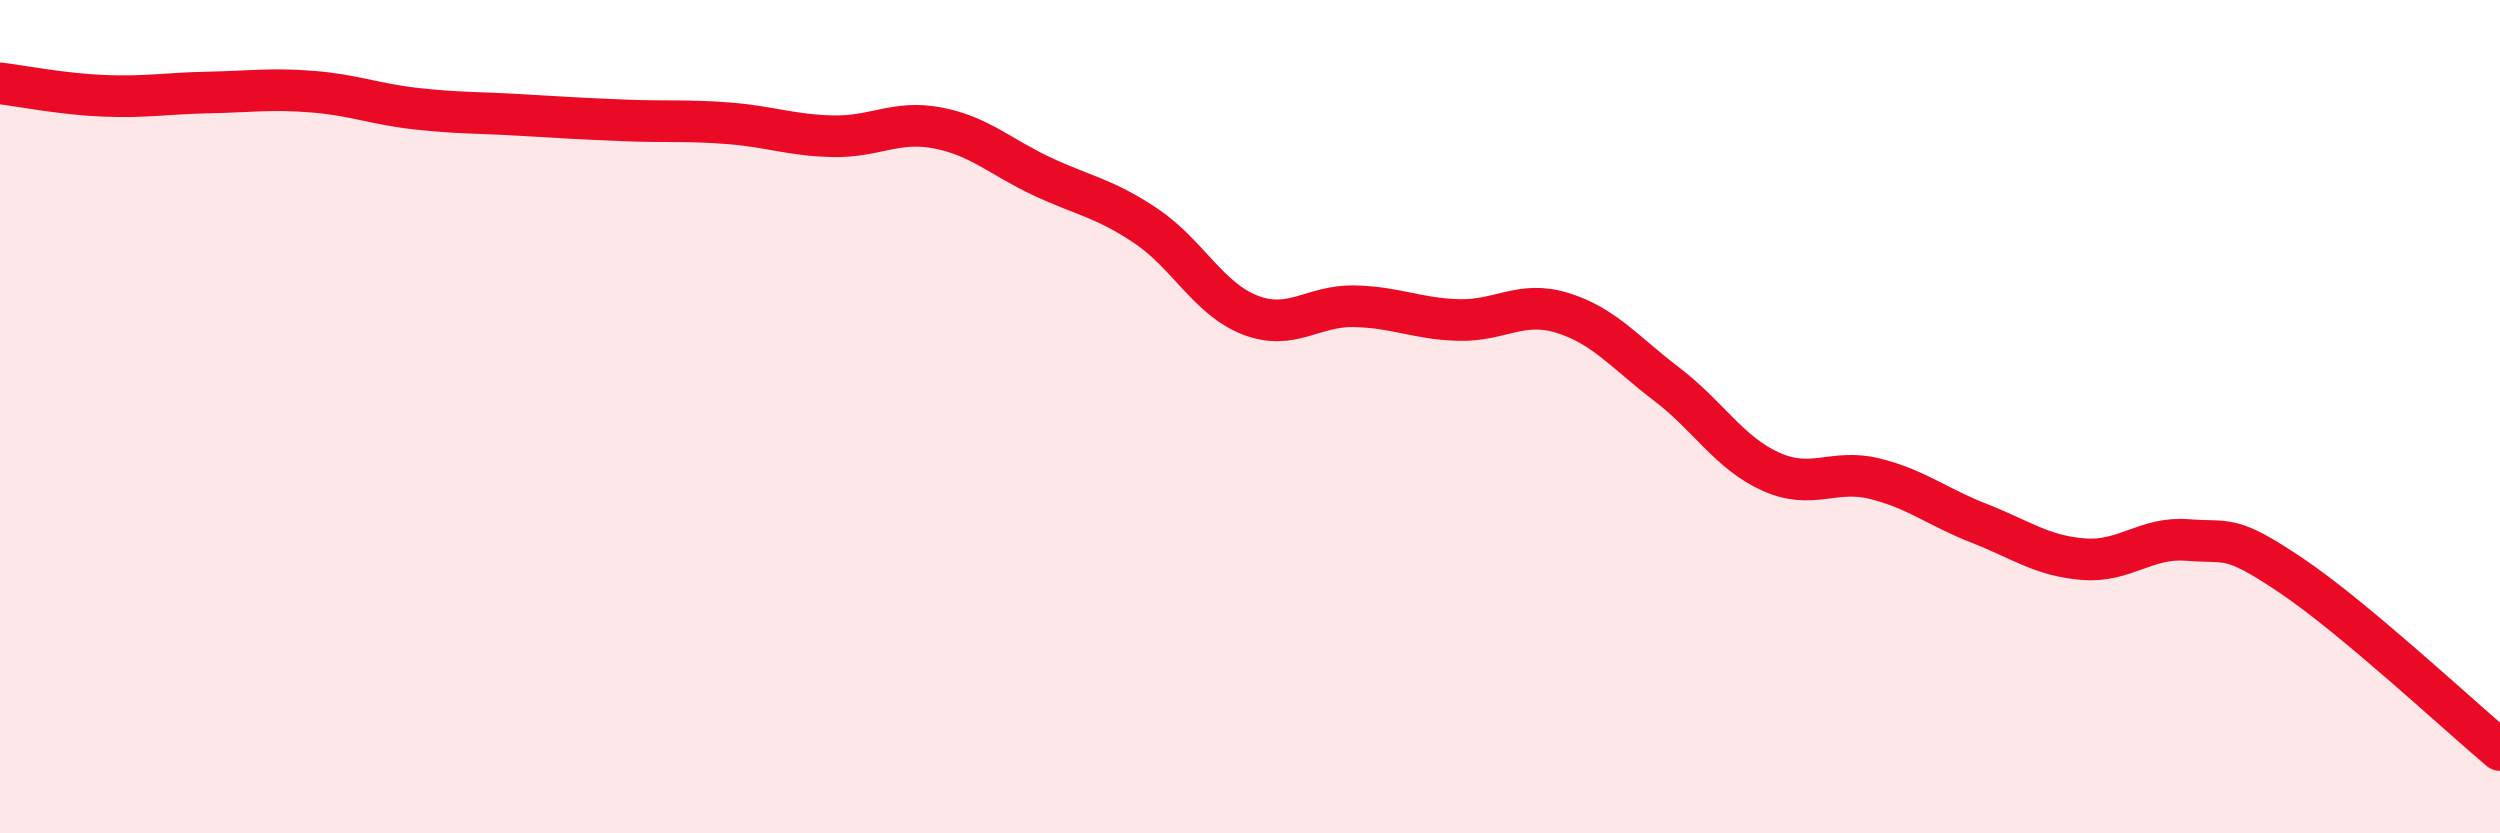
    <svg width="60" height="20" viewBox="0 0 60 20" xmlns="http://www.w3.org/2000/svg">
      <path
        d="M 0,2 C 0.5,2.06 1.5,2.26 2.5,2.3 C 3.5,2.34 4,2.24 5,2.22 C 6,2.2 6.5,2.12 7.5,2.2 C 8.5,2.28 9,2.5 10,2.61 C 11,2.72 11.5,2.7 12.5,2.76 C 13.5,2.82 14,2.85 15,2.89 C 16,2.93 16.5,2.88 17.5,2.96 C 18.5,3.04 19,3.25 20,3.27 C 21,3.29 21.5,2.88 22.5,3.07 C 23.5,3.26 24,3.76 25,4.23 C 26,4.7 26.5,4.75 27.5,5.42 C 28.5,6.09 29,7.17 30,7.56 C 31,7.95 31.5,7.33 32.5,7.35 C 33.5,7.37 34,7.65 35,7.68 C 36,7.71 36.5,7.2 37.5,7.51 C 38.5,7.82 39,8.46 40,9.22 C 41,9.98 41.5,10.87 42.5,11.32 C 43.5,11.77 44,11.24 45,11.49 C 46,11.74 46.5,12.17 47.5,12.56 C 48.5,12.95 49,13.34 50,13.42 C 51,13.5 51.5,12.88 52.5,12.96 C 53.5,13.04 53.5,12.81 55,13.82 C 56.5,14.83 59,17.16 60,18L60 20L0 20Z"
        fill="#EB0A25"
        opacity="0.1"
        stroke-linecap="round"
        stroke-linejoin="round"
      />
      <path
        d="M 0,2 C 0.5,2.06 1.5,2.26 2.5,2.3 C 3.5,2.34 4,2.24 5,2.22 C 6,2.2 6.5,2.12 7.5,2.2 C 8.5,2.28 9,2.5 10,2.61 C 11,2.72 11.5,2.7 12.5,2.76 C 13.5,2.82 14,2.85 15,2.89 C 16,2.93 16.5,2.88 17.5,2.96 C 18.5,3.04 19,3.25 20,3.27 C 21,3.29 21.5,2.88 22.5,3.07 C 23.5,3.26 24,3.76 25,4.23 C 26,4.7 26.5,4.75 27.5,5.42 C 28.5,6.09 29,7.17 30,7.56 C 31,7.95 31.5,7.33 32.5,7.35 C 33.5,7.37 34,7.65 35,7.68 C 36,7.71 36.5,7.2 37.5,7.51 C 38.5,7.82 39,8.46 40,9.22 C 41,9.98 41.5,10.87 42.5,11.32 C 43.5,11.77 44,11.24 45,11.49 C 46,11.74 46.5,12.17 47.5,12.56 C 48.5,12.95 49,13.34 50,13.42 C 51,13.5 51.5,12.88 52.5,12.96 C 53.5,13.04 53.5,12.81 55,13.82 C 56.5,14.83 59,17.16 60,18"
        stroke="#EB0A25"
        stroke-width="1"
        fill="none"
        stroke-linecap="round"
        stroke-linejoin="round"
      />
    </svg>
  